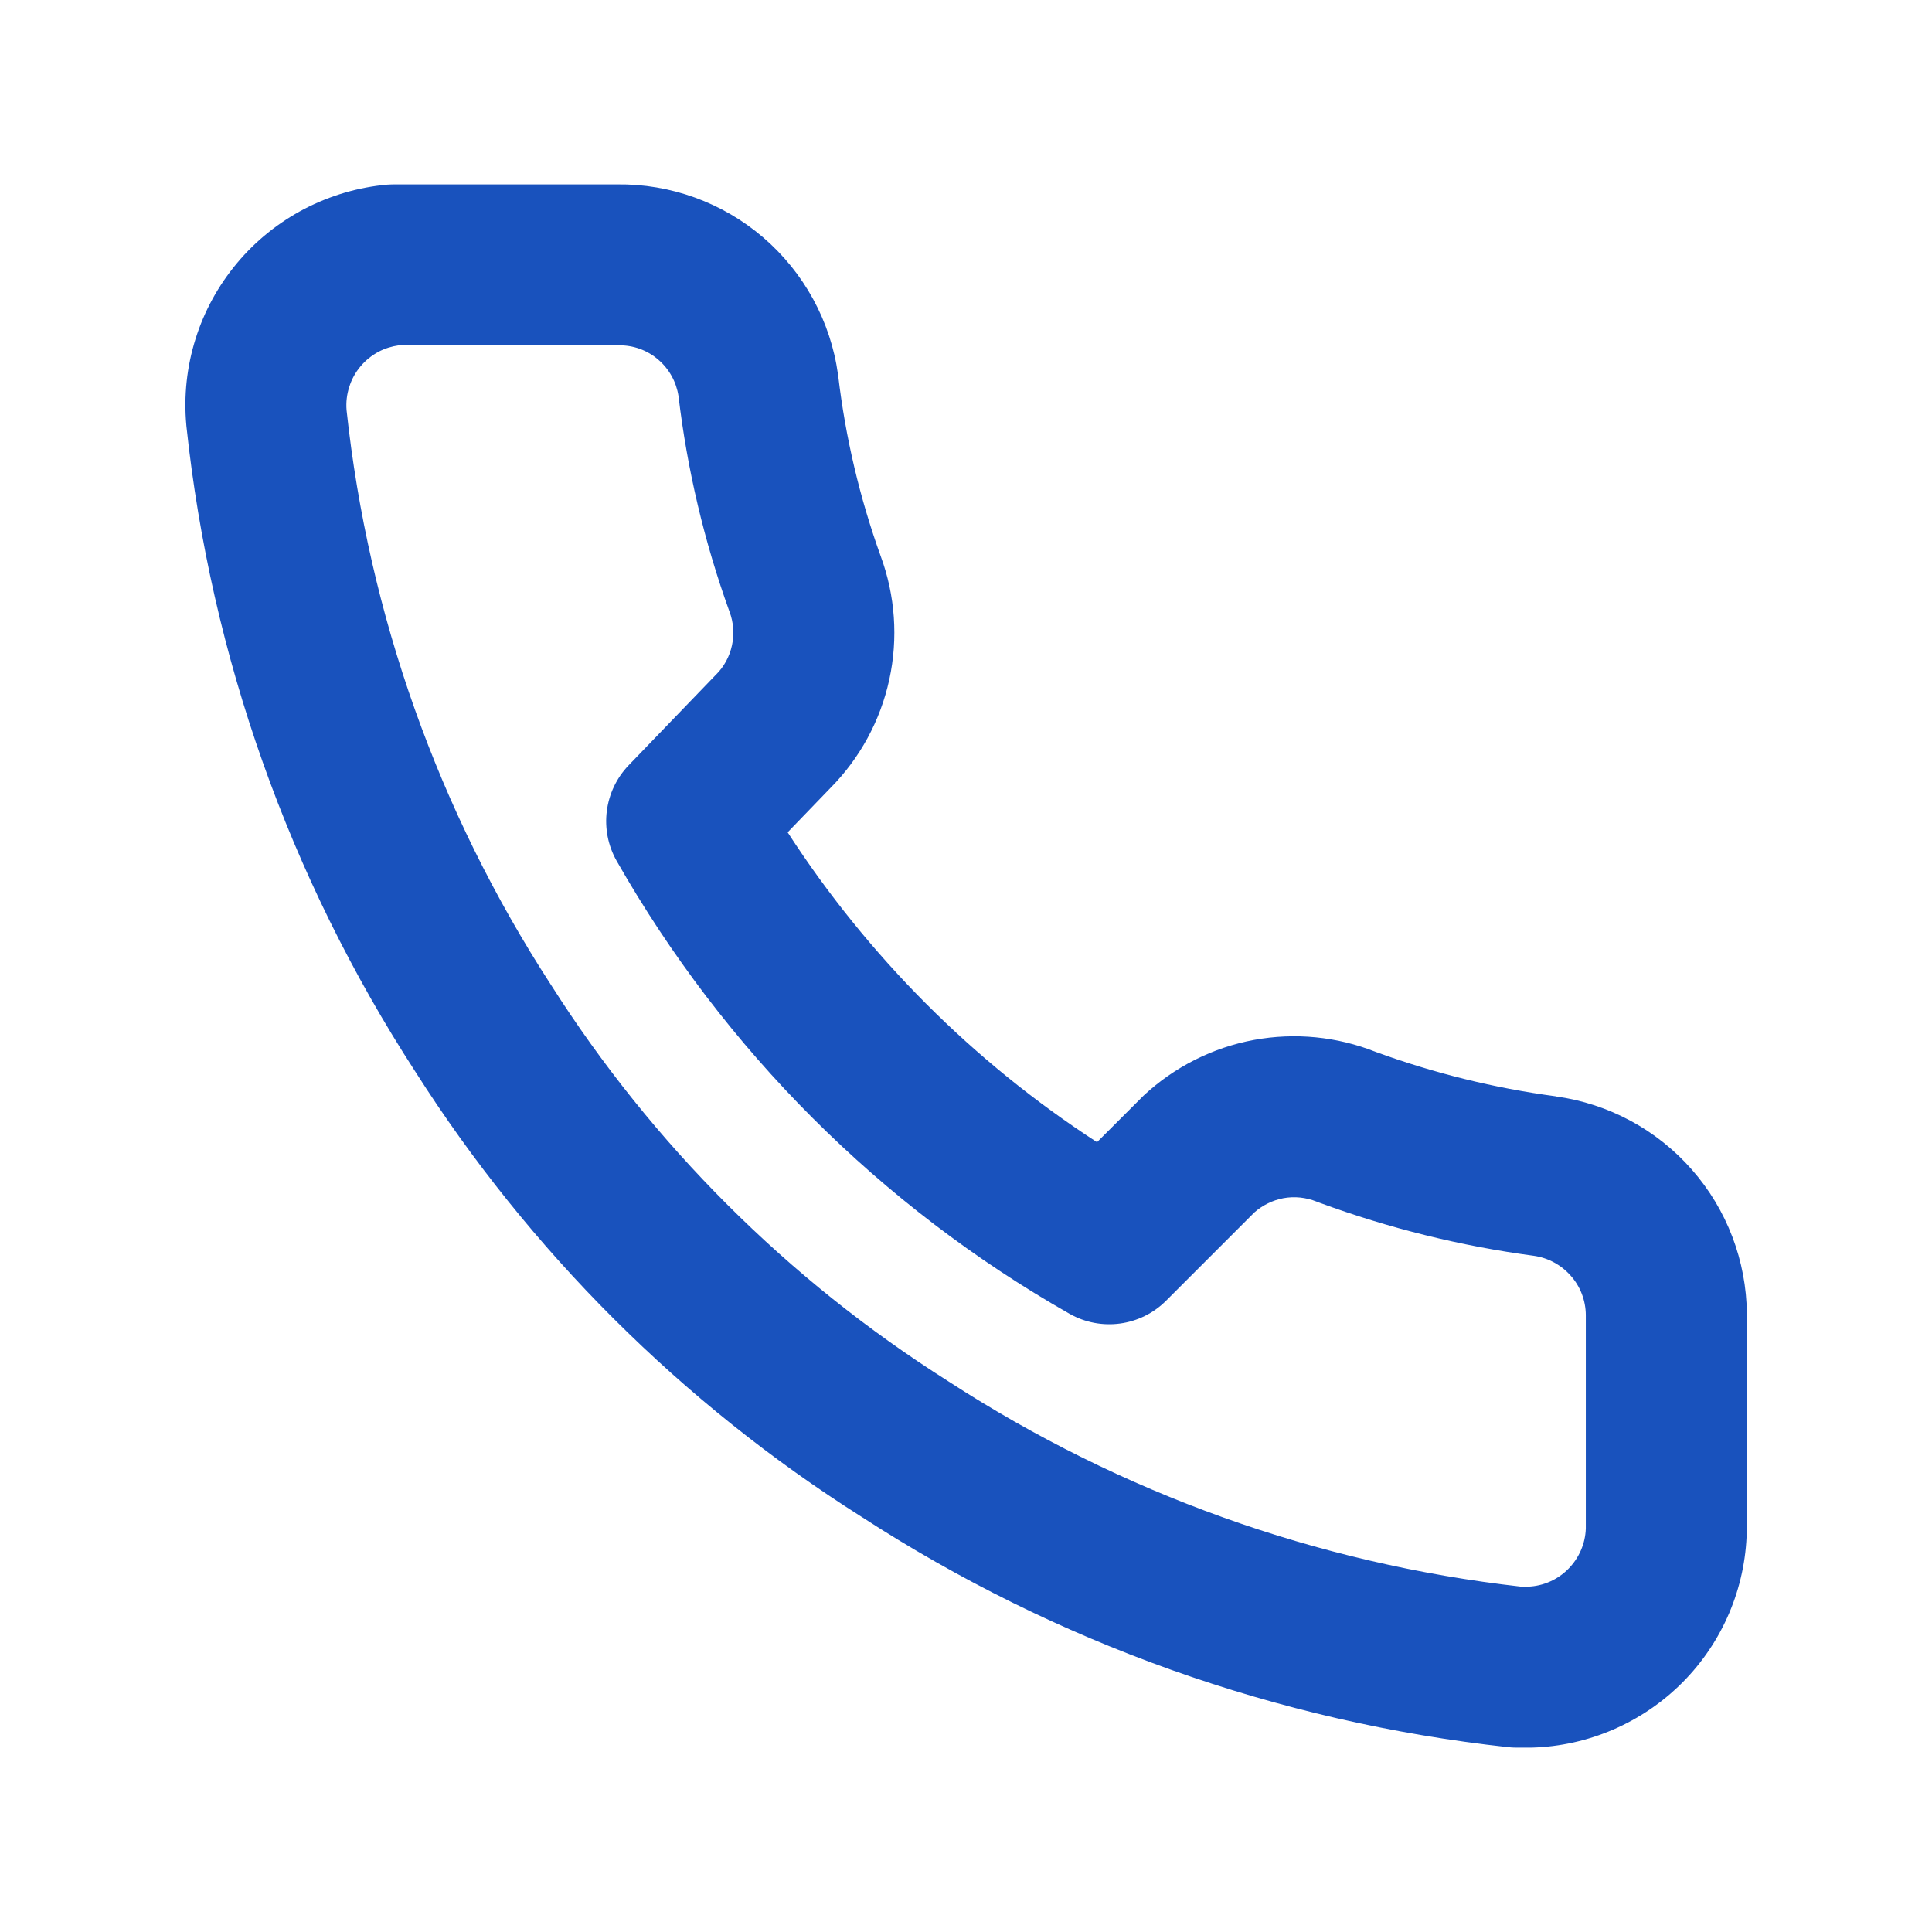 <svg width="16" height="16" viewBox="0 0 16 16" fill="none" xmlns="http://www.w3.org/2000/svg">
<path fill-rule="evenodd" clip-rule="evenodd" d="M5.452 2.979C5.361 2.9 5.244 2.858 5.124 2.86L5.113 2.86H3.302C3.245 2.868 3.189 2.885 3.137 2.912C3.079 2.943 3.027 2.984 2.985 3.035C2.943 3.085 2.911 3.143 2.892 3.206C2.872 3.267 2.865 3.332 2.87 3.396C3.052 5.091 3.631 6.72 4.559 8.15L4.563 8.156L4.563 8.156C5.403 9.478 6.526 10.599 7.85 11.437L7.856 11.441L7.856 11.441C9.284 12.367 10.907 12.949 12.597 13.14H12.655C12.781 13.135 12.9 13.082 12.988 12.993C13.077 12.903 13.129 12.784 13.133 12.658V10.89C13.132 10.77 13.088 10.655 13.009 10.566C12.93 10.476 12.822 10.417 12.703 10.4C12.096 10.319 11.499 10.171 10.924 9.959C10.917 9.957 10.91 9.954 10.903 9.951C10.816 9.916 10.72 9.906 10.628 9.923C10.539 9.94 10.456 9.981 10.388 10.041L9.658 10.771C9.446 10.984 9.118 11.028 8.857 10.88C7.292 9.99 5.997 8.694 5.107 7.13C4.961 6.873 5.002 6.55 5.207 6.337L5.92 5.597L5.929 5.588C5.996 5.522 6.042 5.437 6.062 5.344C6.082 5.252 6.075 5.155 6.042 5.067L6.039 5.059L6.039 5.059C5.832 4.484 5.691 3.887 5.619 3.28C5.601 3.163 5.542 3.056 5.452 2.979ZM5.109 1.527C5.552 1.521 5.983 1.677 6.32 1.966C6.658 2.256 6.879 2.66 6.94 3.101L6.942 3.115C7.002 3.623 7.12 4.123 7.293 4.604C7.414 4.931 7.439 5.286 7.365 5.627C7.291 5.968 7.121 6.28 6.876 6.527L6.523 6.893C7.187 7.919 8.06 8.794 9.085 9.459L9.455 9.089C9.461 9.083 9.466 9.078 9.472 9.072C9.727 8.835 10.044 8.675 10.386 8.612C10.724 8.55 11.073 8.584 11.392 8.711C11.874 8.887 12.374 9.011 12.883 9.079L12.885 9.08C13.321 9.14 13.721 9.355 14.011 9.686C14.302 10.017 14.463 10.441 14.467 10.882L14.467 10.887H14.467V12.667L14.466 12.682C14.456 13.152 14.265 13.6 13.934 13.933C13.602 14.266 13.155 14.46 12.685 14.473C12.681 14.473 12.677 14.473 12.673 14.473C12.671 14.473 12.669 14.473 12.667 14.473H12.56C12.536 14.473 12.511 14.472 12.487 14.469C10.578 14.26 8.745 13.606 7.134 12.561C5.646 11.619 4.384 10.36 3.439 8.874C2.396 7.266 1.747 5.436 1.544 3.531L1.543 3.52C1.521 3.28 1.547 3.038 1.619 2.808C1.691 2.577 1.808 2.364 1.963 2.179C2.117 1.994 2.307 1.842 2.521 1.73C2.735 1.619 2.968 1.55 3.208 1.529C3.228 1.528 3.247 1.527 3.267 1.527H5.109Z" fill="#1952BD"/>
</svg>
